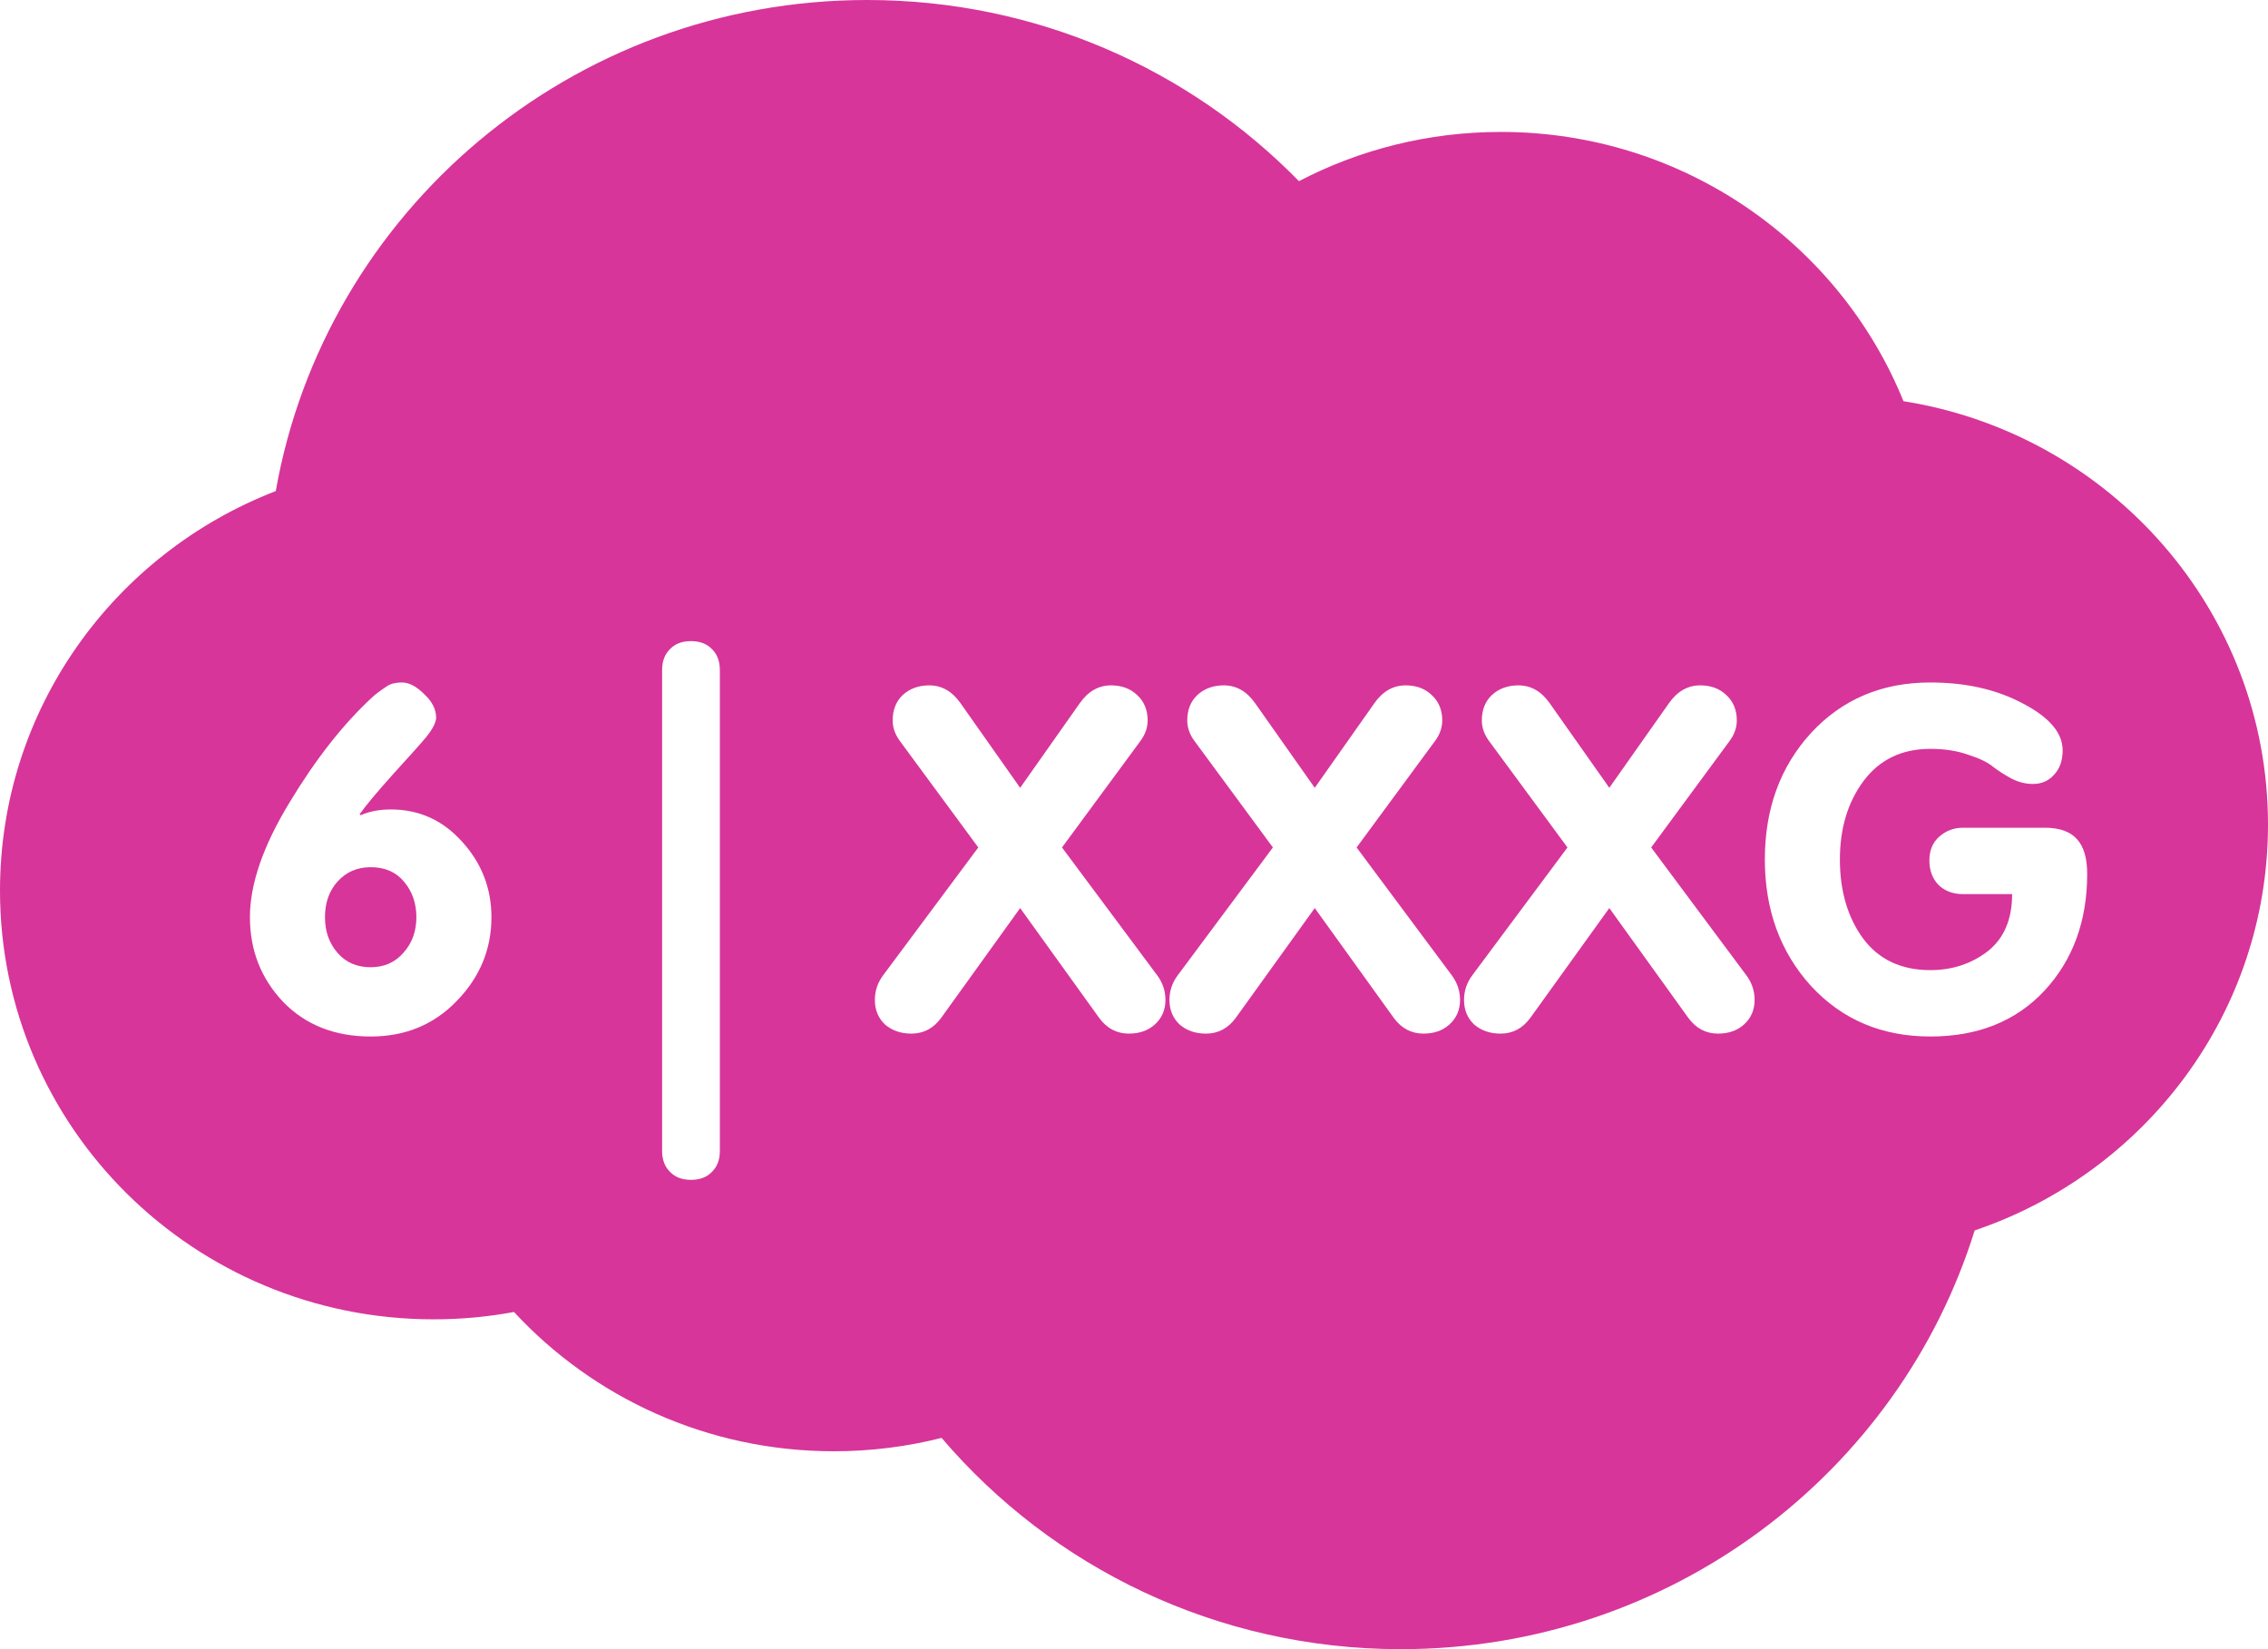 <svg width="66" height="48" viewBox="0 0 66 48" fill="none" xmlns="http://www.w3.org/2000/svg">
<path fill-rule="evenodd" clip-rule="evenodd" d="M27.401 41.851C30.606 45.611 35.403 48 40.764 48C48.621 48 55.267 42.87 57.464 35.812C62.429 34.134 66 29.48 66 24C66 17.784 61.406 12.63 55.392 11.677C53.53 7.084 48.986 3.84 43.677 3.84C41.555 3.84 39.555 4.358 37.8 5.273C34.623 2.022 30.168 0 25.235 0C16.617 0 9.456 6.173 8.025 14.293C3.327 16.109 0 20.63 0 25.92C0 32.812 5.649 38.4 12.618 38.4C13.417 38.4 14.199 38.327 14.957 38.186C17.264 40.678 20.58 42.24 24.265 42.24C25.347 42.24 26.398 42.105 27.401 41.851Z" fill="#D7359A"/>
<g filter="url(#filter0_d_168_283)">
<path d="M10.787 29.168C9.741 29.168 8.892 28.832 8.239 28.16C7.595 27.479 7.273 26.657 7.273 25.696C7.273 24.735 7.655 23.624 8.421 22.364C9.186 21.095 9.989 20.073 10.829 19.298C10.903 19.223 11.053 19.111 11.277 18.962C11.379 18.897 11.519 18.864 11.697 18.864C11.902 18.864 12.117 18.976 12.341 19.2C12.574 19.415 12.691 19.643 12.691 19.886C12.691 20.026 12.593 20.217 12.397 20.46C12.266 20.619 11.953 20.969 11.459 21.51C10.973 22.051 10.642 22.448 10.465 22.7L10.493 22.728C10.745 22.616 11.039 22.56 11.375 22.56C12.196 22.56 12.887 22.873 13.447 23.498C14.016 24.123 14.301 24.856 14.301 25.696C14.301 26.629 13.965 27.441 13.293 28.132C12.63 28.823 11.795 29.168 10.787 29.168ZM10.787 24.24C10.395 24.24 10.073 24.38 9.821 24.66C9.578 24.931 9.457 25.276 9.457 25.696C9.457 26.107 9.578 26.452 9.821 26.732C10.063 27.012 10.385 27.152 10.787 27.152C11.179 27.152 11.496 27.012 11.739 26.732C11.991 26.452 12.117 26.107 12.117 25.696C12.117 25.295 12 24.954 11.767 24.674C11.533 24.385 11.207 24.24 10.787 24.24ZM19.268 32.5V18.5C19.268 18.248 19.343 18.047 19.492 17.898C19.641 17.739 19.846 17.66 20.108 17.66C20.369 17.66 20.575 17.739 20.724 17.898C20.873 18.047 20.948 18.248 20.948 18.5V32.5C20.948 32.752 20.873 32.953 20.724 33.102C20.575 33.261 20.369 33.34 20.108 33.34C19.846 33.34 19.641 33.261 19.492 33.102C19.343 32.953 19.268 32.752 19.268 32.5ZM25.697 27.39L28.469 23.666L26.201 20.586C26.052 20.39 25.977 20.185 25.977 19.97C25.977 19.662 26.075 19.415 26.271 19.228C26.477 19.041 26.733 18.948 27.041 18.948C27.405 18.948 27.709 19.121 27.951 19.466L29.687 21.93L31.423 19.466C31.666 19.121 31.969 18.948 32.333 18.948C32.641 18.948 32.893 19.041 33.089 19.228C33.295 19.415 33.397 19.662 33.397 19.97C33.397 20.185 33.323 20.39 33.173 20.586L30.905 23.666L33.677 27.39C33.836 27.605 33.915 27.843 33.915 28.104C33.915 28.393 33.813 28.631 33.607 28.818C33.411 28.995 33.159 29.084 32.851 29.084C32.497 29.084 32.207 28.93 31.983 28.622L29.687 25.43L27.391 28.622C27.167 28.93 26.878 29.084 26.523 29.084C26.215 29.084 25.959 28.995 25.753 28.818C25.557 28.631 25.459 28.393 25.459 28.104C25.459 27.843 25.539 27.605 25.697 27.39ZM34.27 27.39L37.042 23.666L34.774 20.586C34.624 20.39 34.55 20.185 34.55 19.97C34.55 19.662 34.648 19.415 34.844 19.228C35.049 19.041 35.306 18.948 35.614 18.948C35.978 18.948 36.281 19.121 36.524 19.466L38.26 21.93L39.996 19.466C40.238 19.121 40.542 18.948 40.906 18.948C41.214 18.948 41.466 19.041 41.662 19.228C41.867 19.415 41.97 19.662 41.97 19.97C41.97 20.185 41.895 20.39 41.746 20.586L39.478 23.666L42.25 27.39C42.408 27.605 42.488 27.843 42.488 28.104C42.488 28.393 42.385 28.631 42.18 28.818C41.984 28.995 41.732 29.084 41.424 29.084C41.069 29.084 40.78 28.93 40.556 28.622L38.26 25.43L35.964 28.622C35.74 28.93 35.45 29.084 35.096 29.084C34.788 29.084 34.531 28.995 34.326 28.818C34.13 28.631 34.032 28.393 34.032 28.104C34.032 27.843 34.111 27.605 34.27 27.39ZM42.842 27.39L45.614 23.666L43.346 20.586C43.197 20.39 43.122 20.185 43.122 19.97C43.122 19.662 43.22 19.415 43.416 19.228C43.621 19.041 43.878 18.948 44.186 18.948C44.55 18.948 44.853 19.121 45.096 19.466L46.832 21.93L48.568 19.466C48.811 19.121 49.114 18.948 49.478 18.948C49.786 18.948 50.038 19.041 50.234 19.228C50.439 19.415 50.542 19.662 50.542 19.97C50.542 20.185 50.467 20.39 50.318 20.586L48.05 23.666L50.822 27.39C50.981 27.605 51.06 27.843 51.06 28.104C51.06 28.393 50.957 28.631 50.752 28.818C50.556 28.995 50.304 29.084 49.996 29.084C49.641 29.084 49.352 28.93 49.128 28.622L46.832 25.43L44.536 28.622C44.312 28.93 44.023 29.084 43.668 29.084C43.36 29.084 43.103 28.995 42.898 28.818C42.702 28.631 42.604 28.393 42.604 28.104C42.604 27.843 42.683 27.605 42.842 27.39ZM57.126 23.092H59.506C59.936 23.092 60.248 23.204 60.444 23.428C60.64 23.643 60.738 23.979 60.738 24.436C60.738 25.808 60.323 26.942 59.492 27.838C58.662 28.725 57.556 29.168 56.174 29.168C54.765 29.168 53.608 28.678 52.702 27.698C51.806 26.709 51.358 25.481 51.358 24.016C51.358 22.541 51.806 21.314 52.702 20.334C53.608 19.354 54.765 18.864 56.174 18.864C57.21 18.864 58.111 19.069 58.876 19.48C59.642 19.881 60.024 20.334 60.024 20.838C60.024 21.137 59.94 21.375 59.772 21.552C59.614 21.729 59.408 21.818 59.156 21.818C58.951 21.818 58.746 21.767 58.54 21.664C58.335 21.552 58.153 21.435 57.994 21.314C57.836 21.183 57.593 21.067 57.266 20.964C56.949 20.852 56.585 20.796 56.174 20.796C55.344 20.796 54.695 21.109 54.228 21.734C53.771 22.35 53.542 23.111 53.542 24.016C53.542 24.931 53.766 25.696 54.214 26.312C54.672 26.928 55.325 27.236 56.174 27.236C56.809 27.236 57.364 27.054 57.84 26.69C58.316 26.317 58.554 25.761 58.554 25.024H57.126C56.837 25.024 56.599 24.935 56.412 24.758C56.235 24.571 56.146 24.333 56.146 24.044C56.146 23.755 56.24 23.526 56.426 23.358C56.622 23.181 56.856 23.092 57.126 23.092Z" fill="white"/>
</g>
<defs>
<filter id="filter0_d_168_283" x="7.273" y="17.66" width="53.465" height="16.68" filterUnits="userSpaceOnUse" color-interpolation-filters="sRGB">
<feFlood flood-opacity="0" result="BackgroundImageFix"/>
<feColorMatrix in="SourceAlpha" type="matrix" values="0 0 0 0 0 0 0 0 0 0 0 0 0 0 0 0 0 0 127 0" result="hardAlpha"/>
<feOffset dy="1"/>
<feComposite in2="hardAlpha" operator="out"/>
<feColorMatrix type="matrix" values="0 0 0 0 0.188 0 0 0 0 0.333 0 0 0 0 0.604 0 0 0 1 0"/>
<feBlend mode="normal" in2="BackgroundImageFix" result="effect1_dropShadow_168_283"/>
<feBlend mode="normal" in="SourceGraphic" in2="effect1_dropShadow_168_283" result="shape"/>
</filter>
</defs>
</svg>
